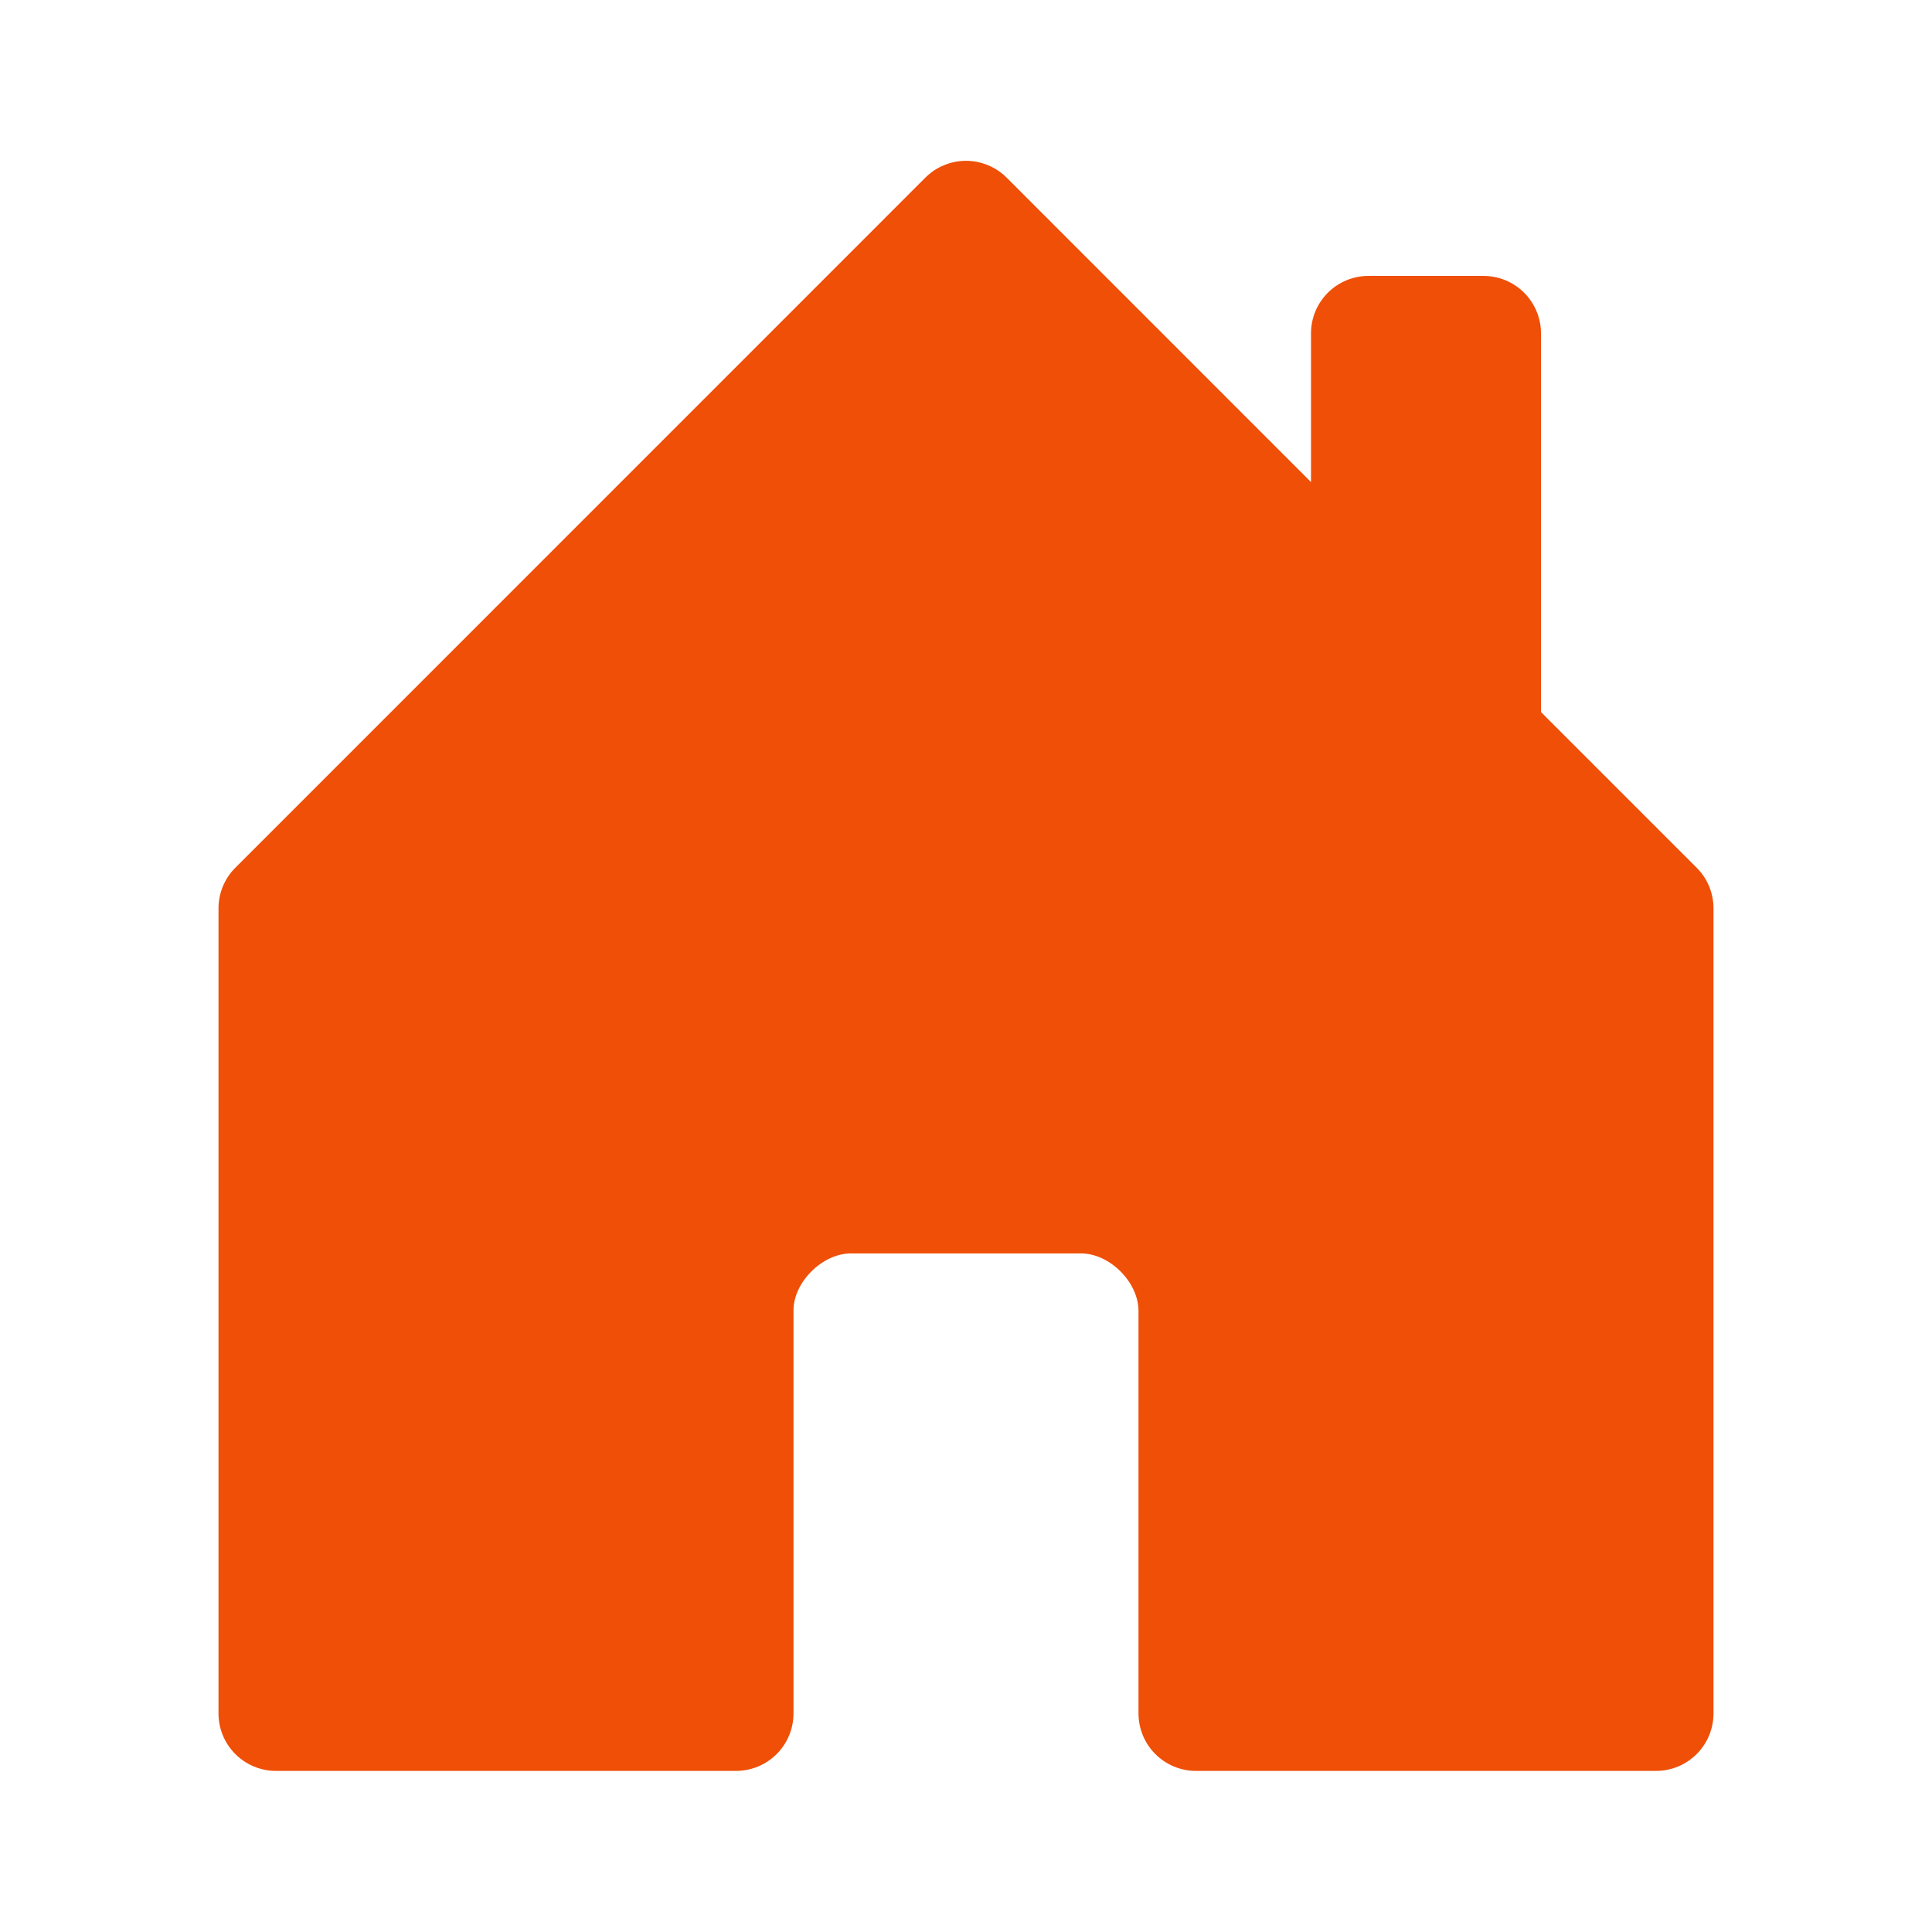 <?xml version="1.0" encoding="UTF-8"?> <svg xmlns="http://www.w3.org/2000/svg" width="21" height="21" viewBox="0 0 21 21" fill="none"><path d="M8.625 18.624V14.243C8.625 13.937 8.938 13.624 9.25 13.624H11.75C12.062 13.624 12.375 13.937 12.375 14.249V18.624C12.375 18.79 12.441 18.949 12.558 19.066C12.675 19.183 12.834 19.249 13 19.249H18C18.166 19.249 18.325 19.183 18.442 19.066C18.559 18.949 18.625 18.79 18.625 18.624V9.874C18.625 9.792 18.609 9.711 18.578 9.635C18.547 9.559 18.5 9.49 18.442 9.432L16.75 7.74V3.624C16.75 3.458 16.684 3.299 16.567 3.182C16.45 3.065 16.291 2.999 16.125 2.999H14.875C14.709 2.999 14.55 3.065 14.433 3.182C14.316 3.299 14.25 3.458 14.25 3.624V5.24L10.943 1.932C10.884 1.873 10.816 1.827 10.739 1.796C10.664 1.764 10.582 1.748 10.5 1.748C10.418 1.748 10.336 1.764 10.261 1.796C10.184 1.827 10.116 1.873 10.057 1.932L2.558 9.432C2.499 9.49 2.454 9.559 2.422 9.635C2.391 9.711 2.375 9.792 2.375 9.874V18.624C2.375 18.79 2.441 18.949 2.558 19.066C2.675 19.183 2.834 19.249 3 19.249H8C8.166 19.249 8.325 19.183 8.442 19.066C8.559 18.949 8.625 18.79 8.625 18.624Z" fill="#EF4F07"></path></svg> 
